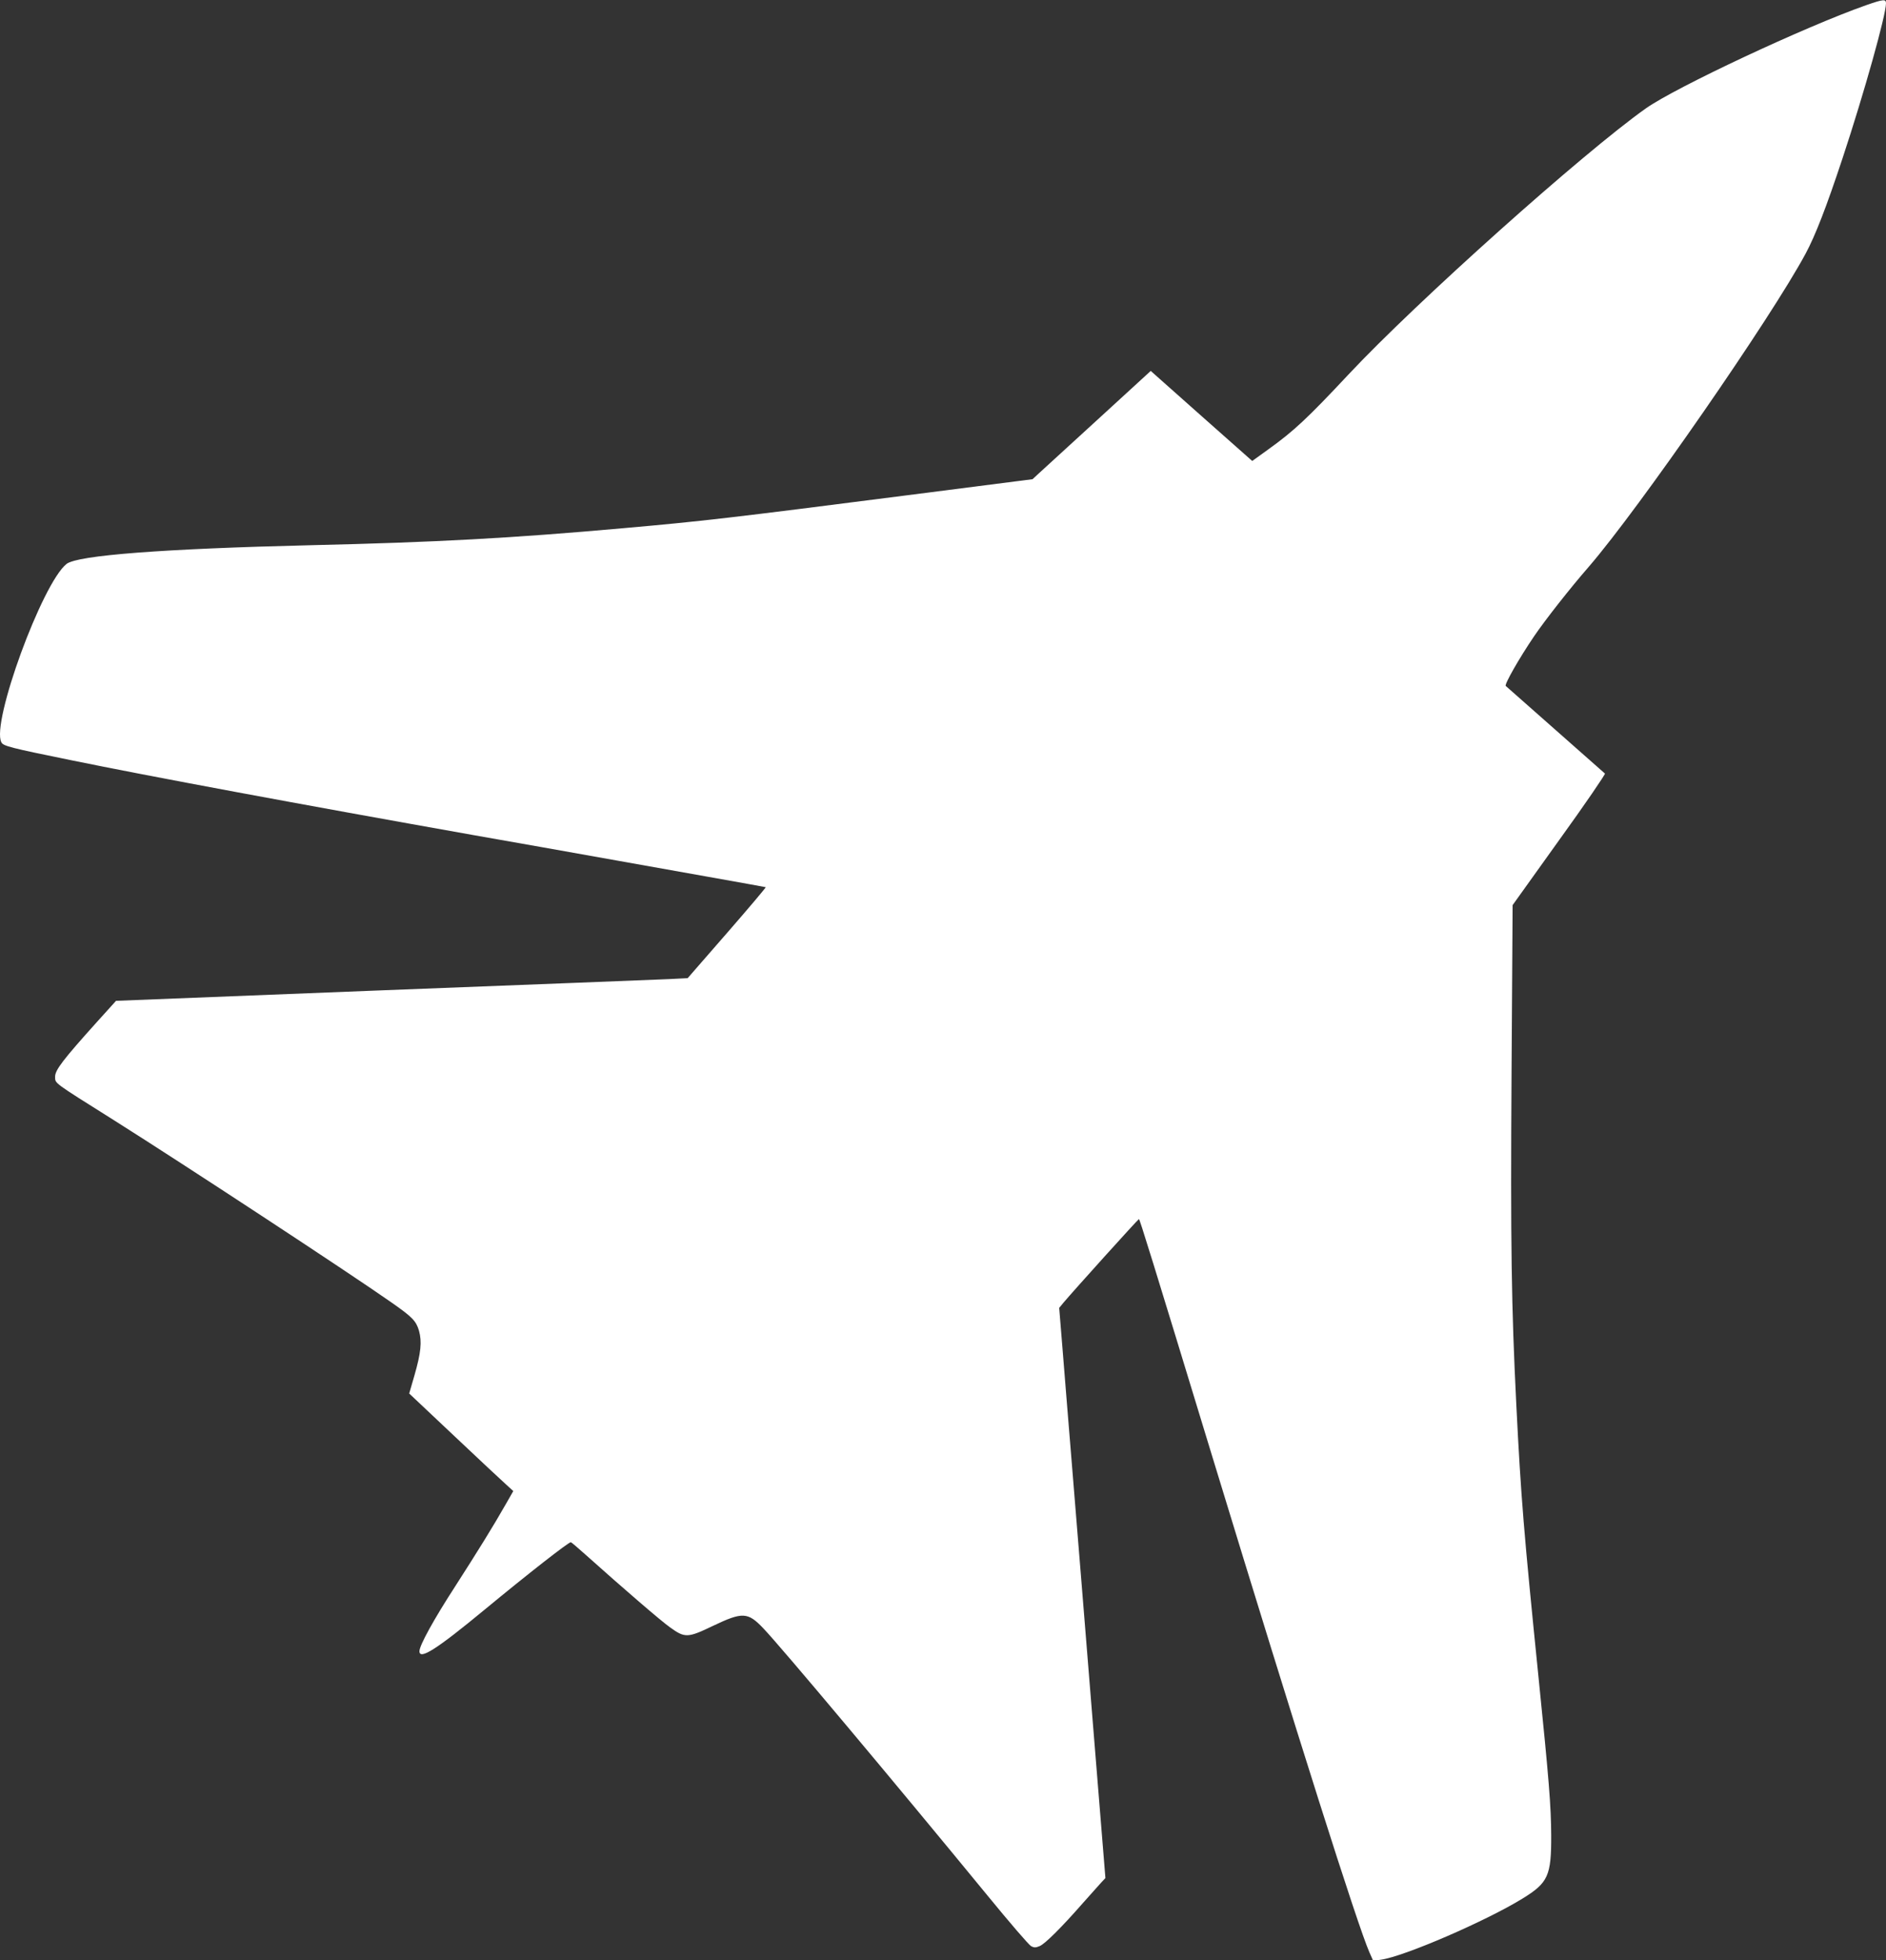 <?xml version="1.0" standalone="no"?>
<!DOCTYPE svg PUBLIC "-//W3C//DTD SVG 20010904//EN"
 "http://www.w3.org/TR/2001/REC-SVG-20010904/DTD/svg10.dtd">
<svg version="1.0" xmlns="http://www.w3.org/2000/svg"
 width="1232pt" height="1280pt" viewBox="0 0 1232 1280"
 preserveAspectRatio="xMidYMid meet">
<rect x="0" y="0" width="1232" height="1280" fill="#333333" stroke="none"/>
<g transform="translate(0,1280) scale(0.1,-0.1)"
fill="#ffffff" stroke="none">
<path d="M12190 12766 c-396 -139 -1244 -536 -1439 -674 -407 -288 -1499
-1264 -1942 -1737 -266 -284 -356 -369 -525 -490 l-104 -75 -332 294 -331 294
-356 -326 c-196 -179 -369 -338 -386 -353 l-30 -28 -820 -105 c-1154 -148
-1344 -170 -1855 -215 -727 -65 -1222 -92 -2040 -111 -964 -23 -1524 -66
-1595 -122 -159 -125 -494 -1040 -426 -1165 12 -24 53 -35 461 -118 497 -102
1491 -287 2635 -490 285 -50 578 -102 925 -164 124 -22 392 -70 595 -106 204
-36 373 -67 377 -68 3 -1 -110 -135 -252 -298 l-258 -296 -119 -6 c-65 -3
-905 -36 -1867 -73 l-1748 -69 -122 -135 c-225 -250 -276 -317 -276 -360 1
-46 -19 -31 385 -285 463 -292 1521 -986 1810 -1188 139 -97 163 -122 182
-186 20 -72 13 -144 -30 -293 l-34 -117 295 -278 c162 -153 315 -296 340 -318
l45 -41 -48 -84 c-83 -146 -183 -307 -332 -539 -140 -216 -233 -385 -233 -423
0 -59 114 14 425 271 286 236 548 441 564 441 3 0 44 -35 91 -77 256 -229 500
-439 557 -479 97 -70 115 -70 281 10 193 92 227 90 328 -16 116 -121 859
-1007 1463 -1743 144 -176 273 -326 287 -333 19 -10 30 -10 56 1 35 15 142
121 283 282 49 55 102 114 117 131 l29 31 -81 999 c-44 550 -103 1271 -130
1604 -27 333 -59 721 -70 863 l-21 257 28 34 c69 82 488 546 493 546 5 0 84
-254 482 -1560 555 -1819 946 -3052 1024 -3229 l24 -54 51 7 c149 20 688 253
926 400 166 102 187 149 186 411 -1 194 -14 356 -83 1035 -96 949 -114 1162
-145 1780 -32 642 -38 1045 -31 2162 l7 1098 305 426 c169 234 302 429 298
433 -26 23 -640 565 -648 572 -10 9 87 180 185 324 71 105 236 315 359 456
324 375 1190 1624 1415 2043 63 117 135 302 241 622 142 429 283 933 284 1012
0 29 -15 28 -130 -12z"/>
</g>
</svg>
